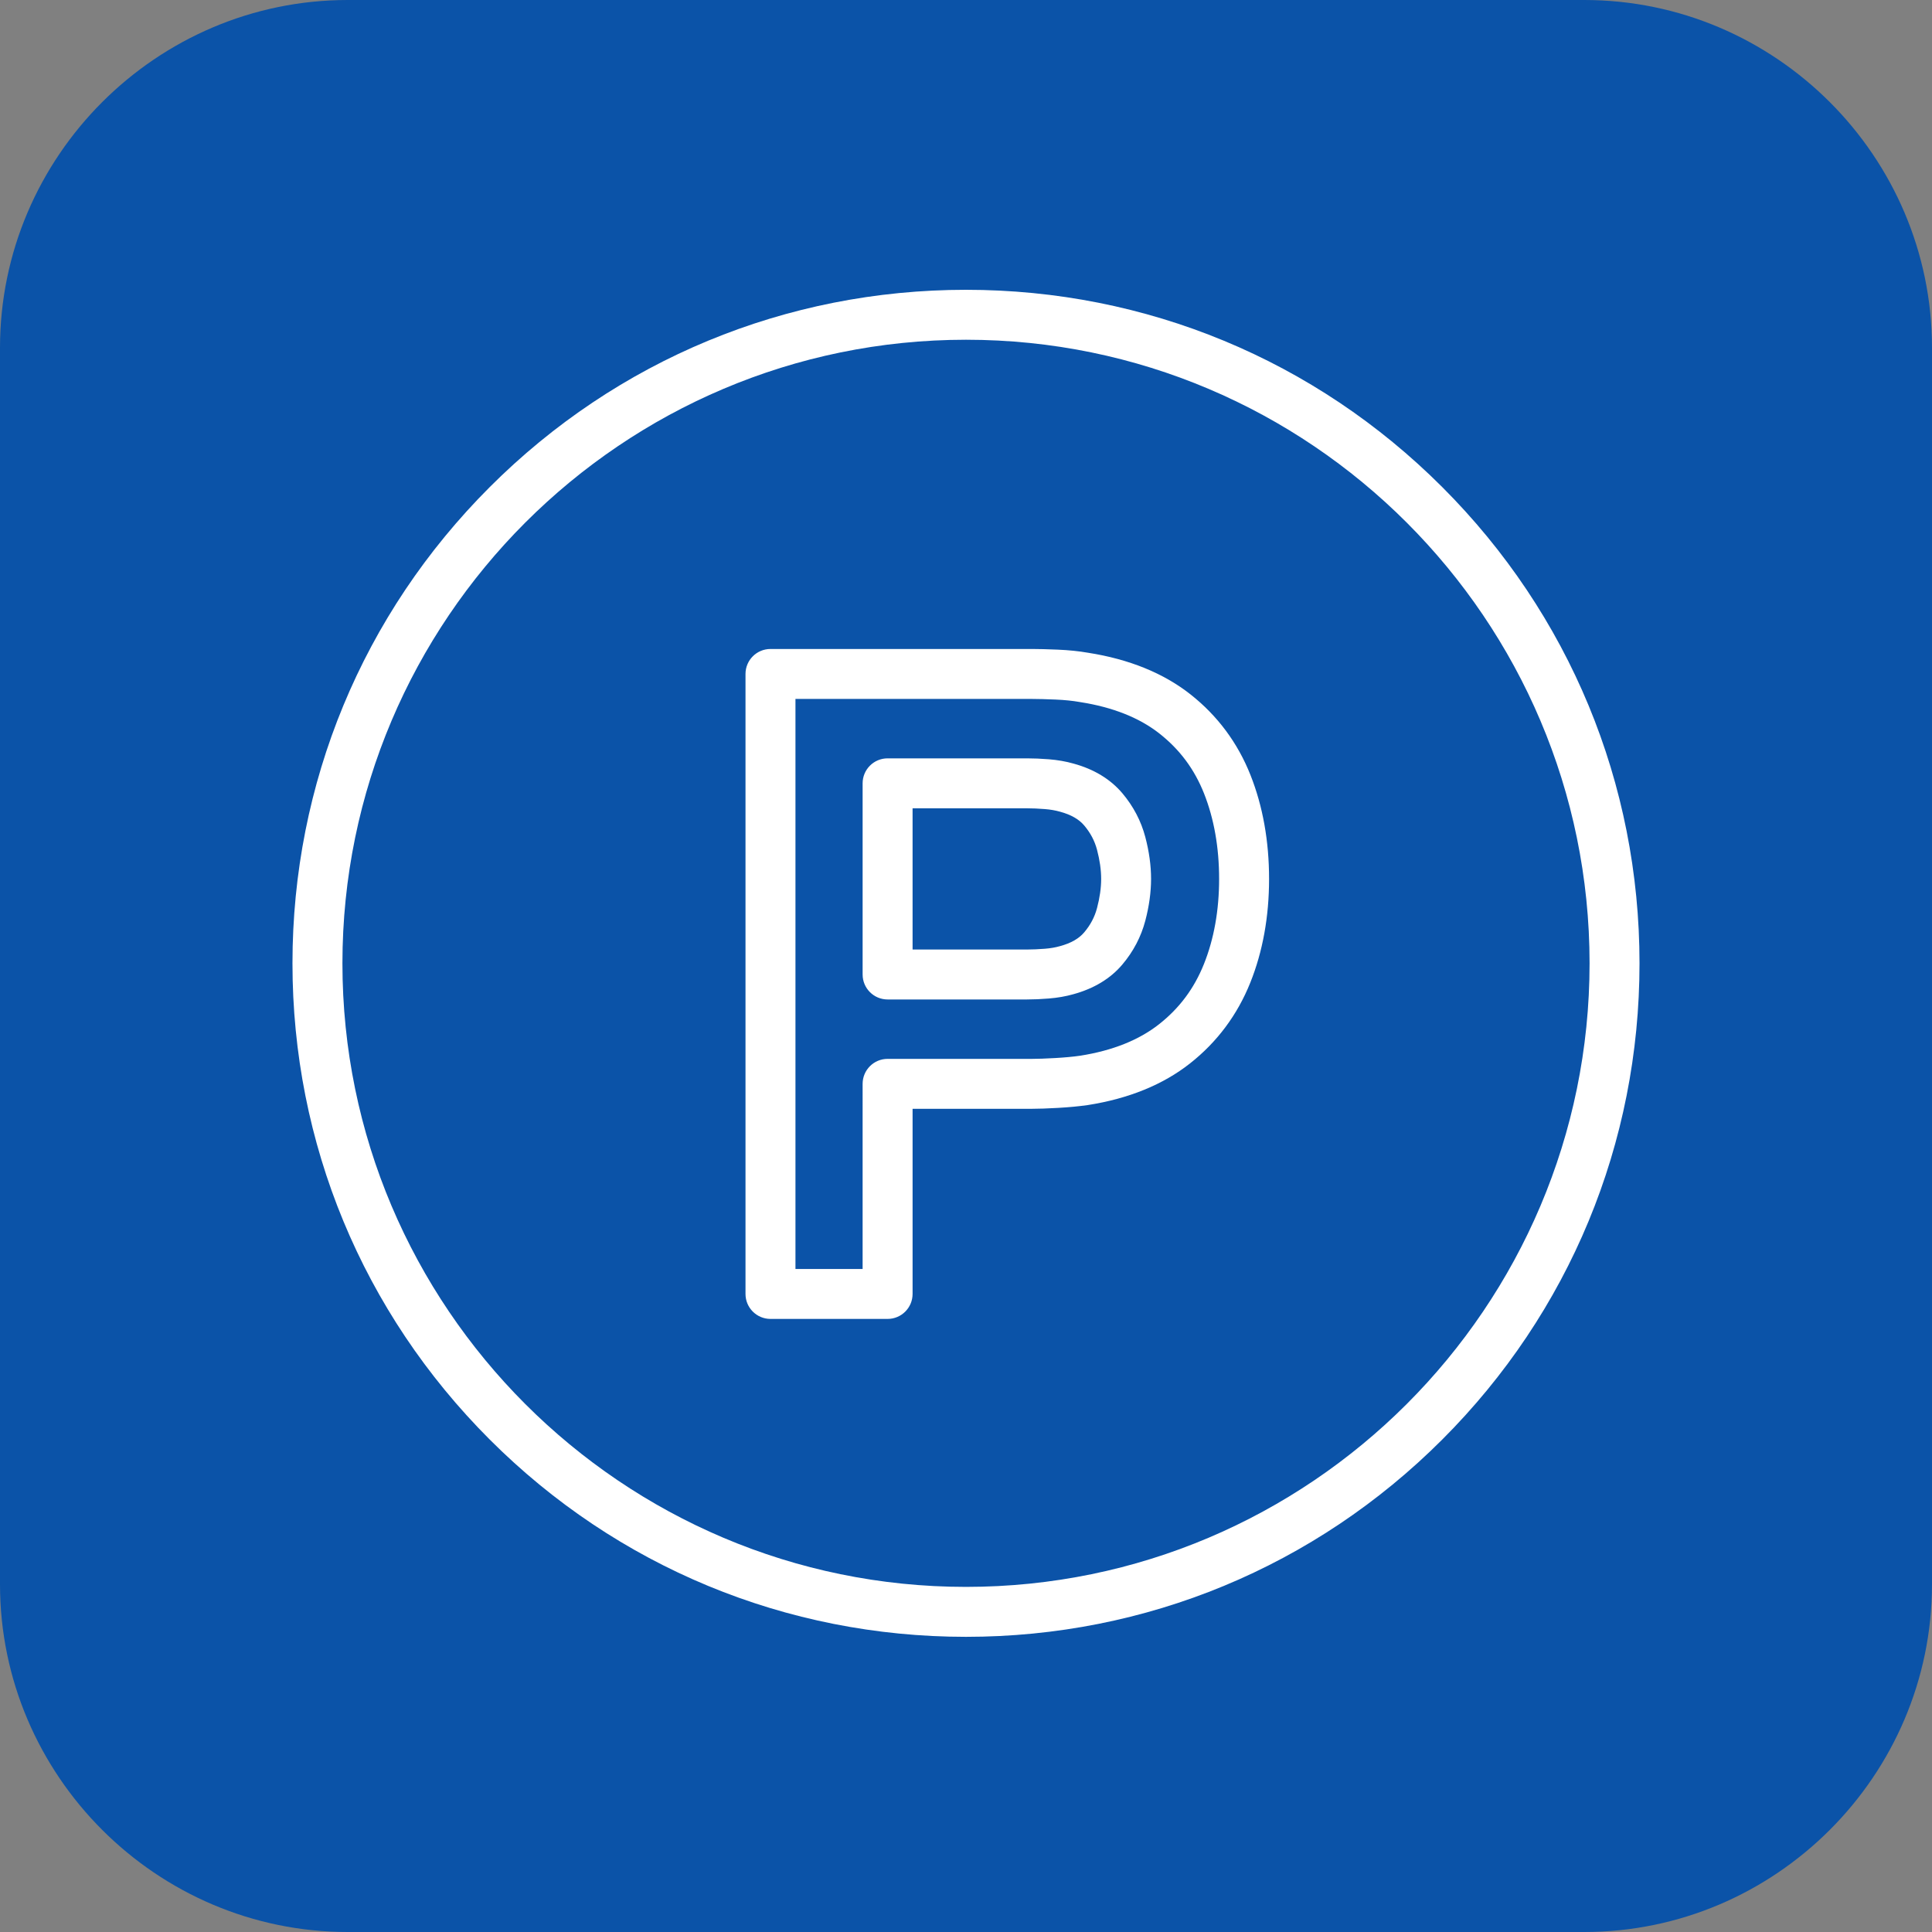 <?xml version="1.0" encoding="utf-8"?>
<!-- Generator: Adobe Illustrator 17.0.0, SVG Export Plug-In . SVG Version: 6.00 Build 0)  -->
<!DOCTYPE svg PUBLIC "-//W3C//DTD SVG 1.1//EN" "http://www.w3.org/Graphics/SVG/1.1/DTD/svg11.dtd">
<svg version="1.1" id="Слой_1" xmlns="http://www.w3.org/2000/svg" xmlns:xlink="http://www.w3.org/1999/xlink" x="0px" y="0px"
	 width="100px" height="100px" viewBox="0 0 100 100" enable-background="new 0 0 100 100" xml:space="preserve">
<rect x="0" y="0" width="100" height="100" fill="#808080" stroke="none"/>
<g>
	<path fill="#0B53A8" d="M100,82c0,9.9-8.1,18-18,18H18c-9.9,0-18-8.1-18-18V18C0,8.1,8.1,0,18,0h64c9.9,0,18,8.1,18,18V82z"/>
</g>
<g id="_x31_">
	<g>
		<g>
			<path fill="#FFFFFF" d="M45.942,68.267H39.88c-0.714,0-1.293-0.579-1.293-1.293v-32.09c0-0.714,0.579-1.293,1.293-1.293h13.55
				c0.333,0,0.775,0.012,1.314,0.034c0.575,0.024,1.104,0.079,1.573,0.161c2.125,0.332,3.908,1.056,5.301,2.154
				c1.401,1.104,2.448,2.511,3.109,4.183c0.637,1.609,0.96,3.415,0.96,5.368c0,1.955-0.327,3.763-0.973,5.373
				c-0.67,1.67-1.719,3.075-3.119,4.178c-1.395,1.1-3.176,1.825-5.291,2.156c-0.005,0.001-0.011,0.002-0.016,0.002
				c-0.449,0.064-0.966,0.113-1.538,0.145c-0.549,0.031-0.993,0.046-1.32,0.046h-6.195v9.583
				C47.235,67.689,46.656,68.267,45.942,68.267z M41.173,65.682h3.476V56.1c0-0.714,0.579-1.293,1.293-1.293h7.488
				c0.279,0,0.674-0.014,1.176-0.042c0.494-0.028,0.934-0.068,1.307-0.122c1.668-0.262,3.041-0.81,4.082-1.631
				c1.055-0.831,1.813-1.848,2.319-3.11c0.522-1.303,0.787-2.786,0.787-4.41c0-1.626-0.262-3.111-0.778-4.416
				c-0.499-1.259-1.253-2.274-2.306-3.104c-1.042-0.822-2.426-1.371-4.111-1.632c-0.009-0.001-0.019-0.003-0.028-0.005
				c-0.359-0.064-0.777-0.106-1.243-0.126c-0.503-0.021-0.908-0.032-1.205-0.032H41.173V65.682z M53.162,51.732h-7.22
				c-0.714,0-1.293-0.579-1.293-1.293v-9.894c0-0.714,0.579-1.293,1.293-1.293h7.22c0.342,0,0.721,0.016,1.127,0.048
				c0.458,0.037,0.887,0.112,1.278,0.224c1.056,0.288,1.91,0.806,2.526,1.534c0.568,0.673,0.968,1.434,1.187,2.264
				c0.199,0.753,0.299,1.483,0.299,2.169c0,0.687-0.101,1.416-0.299,2.168c-0.22,0.831-0.619,1.593-1.188,2.265
				c-0.613,0.726-1.466,1.243-2.533,1.536c-0.39,0.111-0.817,0.186-1.27,0.222C53.888,51.716,53.508,51.732,53.162,51.732z
				 M47.235,49.147h5.928c0.278,0,0.588-0.014,0.922-0.04c0.285-0.023,0.544-0.067,0.772-0.133c0.005-0.002,0.011-0.003,0.016-0.004
				c0.564-0.154,0.971-0.387,1.246-0.712c0.324-0.383,0.54-0.794,0.663-1.257c0.142-0.536,0.214-1.044,0.214-1.508
				s-0.072-0.972-0.214-1.509c-0.122-0.462-0.339-0.873-0.662-1.256c-0.275-0.326-0.683-0.559-1.247-0.713
				c-0.242-0.069-0.502-0.114-0.789-0.137c-0.336-0.027-0.647-0.04-0.921-0.04h-5.928C47.235,41.838,47.235,49.147,47.235,49.147z"
				/>
		</g>
	</g>
	<g>
		<path fill="#FFFFFF" d="M50,84.722c-9.312,0-18.066-3.626-24.651-10.211c-6.584-6.584-10.211-15.339-10.211-24.65
			c0-9.312,3.626-18.066,10.211-24.65C31.934,18.626,40.688,15,50,15s18.066,3.626,24.65,10.211
			c6.584,6.584,10.211,15.339,10.211,24.65c0,9.312-3.626,18.066-10.211,24.65C68.066,81.096,59.312,84.722,50,84.722z M50,17.585
			c-17.797,0-32.276,14.479-32.276,32.276S32.203,82.137,50,82.137s32.276-14.479,32.276-32.276S67.797,17.585,50,17.585z"/>
	</g>
</g>
</svg>
